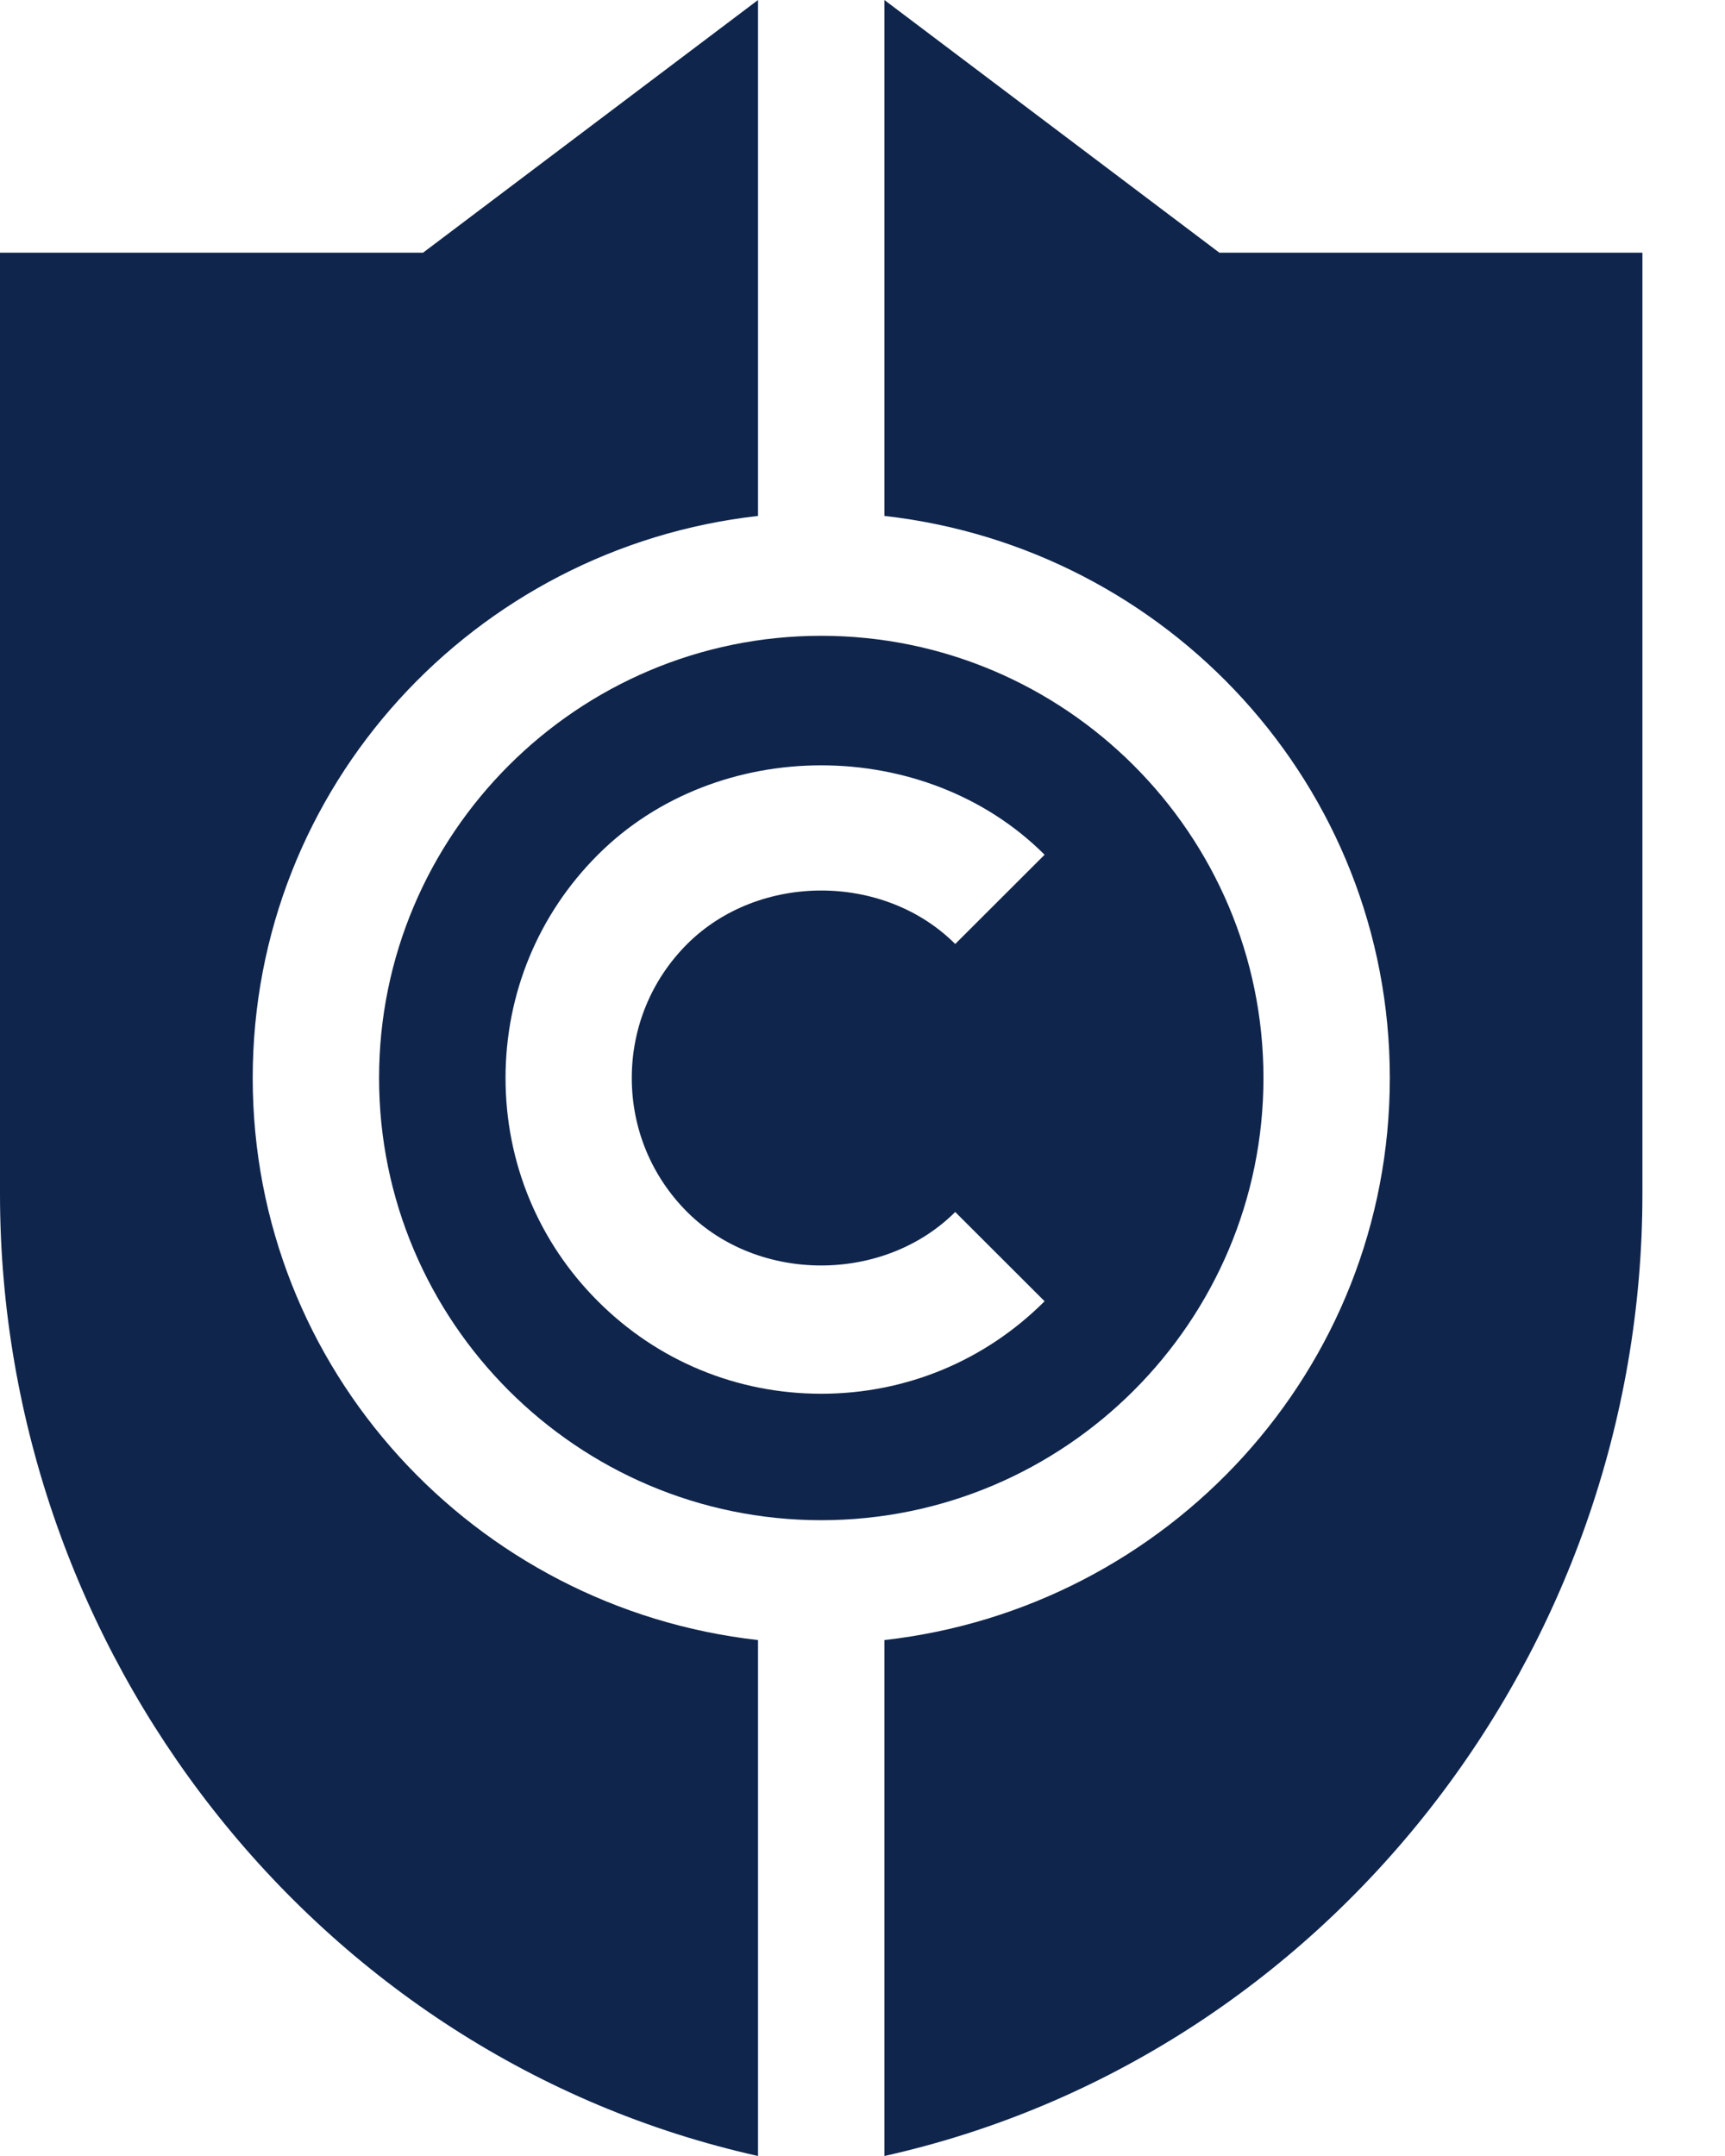 <svg width="16" height="20" viewBox="0 0 16 20" fill="none" xmlns="http://www.w3.org/2000/svg">
<path d="M3.516 10C3.516 12.261 5.356 14.102 7.617 14.102C9.879 14.102 11.719 12.261 11.719 10C11.719 7.739 9.879 5.898 7.617 5.898C5.356 5.898 3.516 7.739 3.516 10ZM9.689 7.929L8.86 8.757C8.199 8.096 7.038 8.095 6.374 8.757C6.043 9.088 5.86 9.53 5.86 10C5.86 10.47 6.043 10.912 6.374 11.243C7.037 11.905 8.197 11.904 8.86 11.243L9.689 12.071C9.136 12.624 8.401 12.929 7.617 12.929C6.834 12.929 6.098 12.624 5.546 12.071C4.993 11.519 4.689 10.783 4.689 10C4.689 9.217 4.993 8.481 5.546 7.929C6.651 6.823 8.583 6.823 9.689 7.929Z" fill="#0F254C"/>
<path d="M15.234 2.344H11.31L8.203 0V4.786C10.833 5.082 12.891 7.293 12.891 10C12.891 12.707 10.833 14.918 8.203 15.214V20C12.304 19.084 15.234 15.324 15.234 11.075V2.344Z" fill="#0F254C"/>
<path d="M7.031 20V15.214C4.402 14.918 2.344 12.707 2.344 10C2.344 7.293 4.402 5.082 7.031 4.786V0L3.924 2.344H0V11.075C0 15.324 2.93 19.084 7.031 20Z" fill="#0F254C"/>
</svg>
